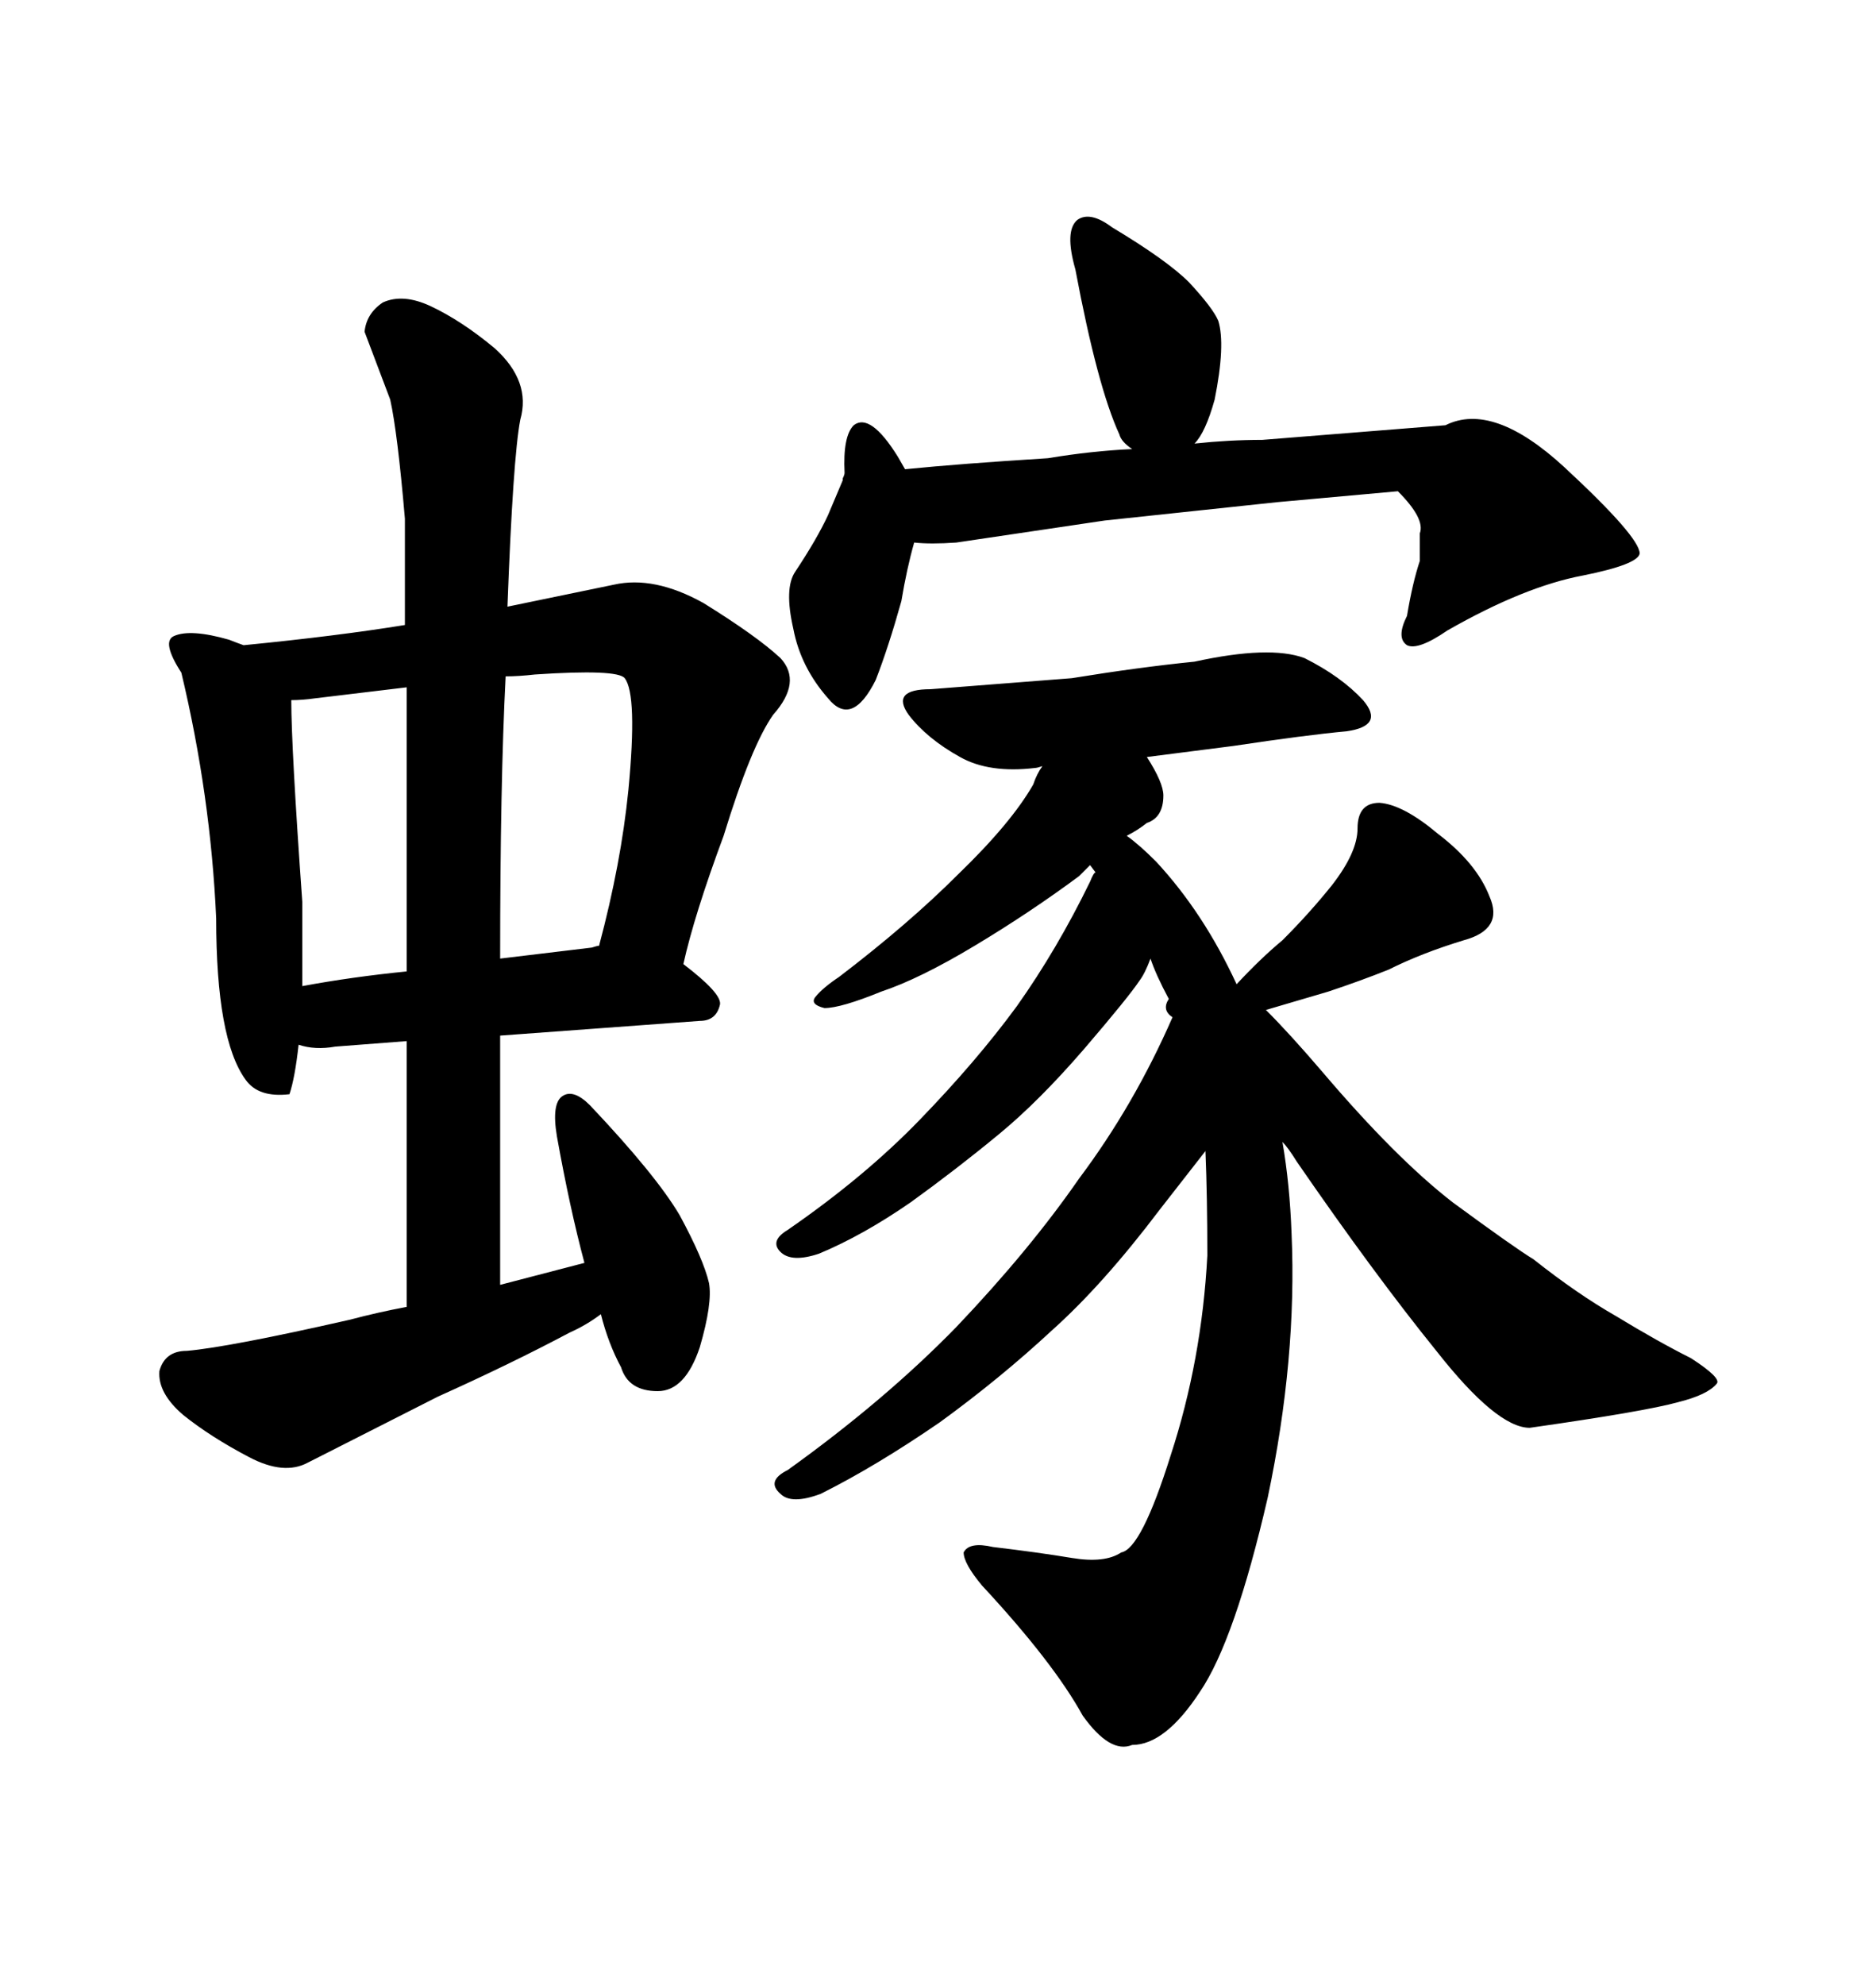 <svg xmlns="http://www.w3.org/2000/svg" xmlns:xlink="http://www.w3.org/1999/xlink" width="300" height="317.285"><path d="M53.61 167.29L65.04 166.41L65.04 208.89Q60.35 209.77 55.96 210.94L55.96 210.94Q36.62 215.33 29.88 215.92L29.88 215.92Q26.37 215.92 25.49 219.14L25.49 219.14Q25.20 222.66 29.30 226.17L29.30 226.17Q33.69 229.69 39.84 232.91L39.84 232.91Q45.41 235.84 49.22 233.79L49.22 233.79L70.02 223.24Q81.74 217.97 91.11 212.99L91.11 212.99Q93.75 211.82 96.09 210.06L96.09 210.06Q97.27 214.75 99.32 218.55L99.32 218.55Q100.49 222.36 105.18 222.36L105.18 222.36Q109.57 222.36 111.91 215.33L111.91 215.33Q113.96 208.30 113.38 205.08L113.38 205.08Q112.50 201.27 108.69 194.24L108.69 194.24Q104.88 187.79 94.34 176.66L94.34 176.66Q91.70 174.02 89.94 175.20L89.94 175.20Q88.18 176.37 89.06 181.64L89.06 181.64Q91.11 193.07 93.46 201.86L93.46 201.86L79.98 205.37L79.98 165.53L111.91 163.18Q114.55 163.18 115.14 160.55L115.14 160.55Q115.43 158.79 109.28 154.10L109.28 154.10Q111.04 146.19 115.72 133.59L115.72 133.59Q120.12 119.24 123.63 114.26L123.63 114.26Q128.32 108.98 124.80 105.18L124.80 105.18Q121.00 101.66 112.50 96.39L112.50 96.39Q104.59 91.99 98.14 93.46L98.14 93.46L81.15 96.97Q82.03 73.24 83.20 67.09L83.20 67.09Q84.96 60.94 79.10 55.66L79.10 55.66Q73.83 51.27 68.85 48.93L68.85 48.93Q64.45 46.88 61.23 48.34L61.23 48.34Q58.59 50.10 58.30 53.03L58.30 53.03L62.40 63.87Q63.57 69.14 64.75 82.91L64.75 82.91L64.75 99.90Q53.91 101.66 38.96 103.13L38.96 103.13Q38.09 102.83 36.62 102.25L36.62 102.25Q30.47 100.49 27.83 101.66L27.83 101.66Q25.78 102.54 29.00 107.52L29.00 107.52Q33.69 127.15 34.57 146.78L34.57 146.78Q34.57 166.11 39.26 172.56L39.26 172.56Q41.31 175.49 46.29 174.90L46.29 174.90Q47.17 172.27 47.75 166.99L47.75 166.99Q50.39 167.87 53.61 167.29L53.61 167.29ZM50.39 111.62L65.04 109.86L65.04 155.27Q56.25 156.15 48.34 157.62L48.34 157.62L48.34 144.14Q46.58 119.53 46.58 111.91L46.58 111.91Q48.34 111.91 50.39 111.62L50.39 111.62ZM94.63 151.46L79.98 153.22Q79.98 125.10 80.86 108.11L80.86 108.11Q82.91 108.11 85.55 107.81L85.55 107.81Q98.73 106.93 99.90 108.40L99.90 108.40Q101.95 111.04 100.49 126.27L100.49 126.27Q99.32 137.99 95.80 151.17L95.80 151.17Q95.51 151.17 94.63 151.46L94.63 151.46ZM140.04 108.69L140.04 108.69Q142.09 103.42 144.14 96.09L144.14 96.09Q145.02 90.82 146.19 86.72L146.19 86.72Q148.83 87.01 152.93 86.72L152.93 86.72L176.66 83.20L204.20 80.27L223.54 78.52Q227.93 82.91 227.05 85.25L227.05 85.25L227.05 89.65Q225.88 93.16 225 98.44L225 98.44Q223.24 101.95 225 103.13L225 103.13Q226.76 104.00 231.45 100.78L231.45 100.78Q243.75 93.75 253.13 91.99L253.13 91.99Q261.91 90.23 262.21 88.48L262.21 88.48Q262.21 85.84 250.20 74.71L250.20 74.71Q238.77 64.16 231.15 67.97L231.15 67.97L201.86 70.31Q196.58 70.31 191.02 70.90L191.02 70.90Q192.77 69.14 194.24 63.87L194.24 63.87Q196.00 55.08 194.82 51.27L194.82 51.27Q193.95 49.22 190.14 45.12L190.14 45.12Q186.62 41.60 177.83 36.33L177.83 36.33Q174.32 33.69 172.27 35.16L172.27 35.16Q170.21 36.91 171.97 43.07L171.97 43.07Q175.49 61.82 179.00 69.43L179.00 69.43Q179.30 70.61 181.05 71.78L181.05 71.78Q174.61 72.07 167.58 73.24L167.58 73.24Q153.52 74.12 144.73 75L144.73 75L143.55 72.95Q139.16 65.92 136.52 67.97L136.52 67.97Q134.77 69.73 135.06 75.59L135.06 75.59Q135.06 75.88 134.77 76.46L134.77 76.46L134.77 76.76L132.42 82.32Q130.66 86.13 127.15 91.41L127.15 91.41Q125.39 94.04 126.86 100.49L126.86 100.49Q128.03 106.64 132.42 111.62L132.42 111.62Q136.23 116.31 140.04 108.69ZM202.73 239.36L202.73 239.36Q207.42 217.09 206.54 197.17L206.54 197.17Q206.25 189.26 205.08 182.52L205.08 182.52Q205.96 183.40 207.42 185.74L207.42 185.74Q219.73 203.61 229.69 215.92L229.69 215.92Q239.36 228.22 244.63 228.22L244.63 228.22Q263.09 225.59 268.36 224.12L268.36 224.12Q273.05 222.95 274.51 221.19L274.51 221.19Q275.39 220.31 270.41 217.09L270.41 217.09Q265.14 214.45 258.40 210.35L258.40 210.35Q252.25 206.84 245.21 201.27L245.21 201.27Q242.29 199.51 232.32 192.19L232.32 192.19Q223.24 185.16 211.52 171.39L211.52 171.39Q206.25 165.23 202.44 161.43L202.44 161.43L212.40 158.50Q217.68 156.74 222.07 154.98L222.07 154.98Q227.34 152.34 234.08 150.29L234.08 150.29Q240.53 148.54 238.18 143.26L238.18 143.26Q236.13 137.99 229.98 133.30L229.98 133.30Q224.41 128.61 220.61 128.32L220.61 128.32Q217.09 128.32 217.09 132.42L217.09 132.42Q217.09 136.23 212.99 141.50L212.99 141.50Q209.47 145.90 205.08 150.29L205.08 150.29Q201.56 153.22 197.75 157.32L197.75 157.32Q192.48 145.90 184.86 137.70L184.86 137.70Q182.23 135.06 180.18 133.59L180.18 133.59Q181.93 132.71 183.40 131.54L183.40 131.54Q186.04 130.66 186.04 127.15L186.04 127.15Q186.04 125.10 183.40 121.00L183.40 121.00L197.17 119.24Q208.89 117.48 215.33 116.89L215.33 116.89Q221.48 116.02 217.97 111.91L217.97 111.91Q214.45 108.11 208.59 105.18L208.59 105.18Q203.03 103.13 191.02 105.76L191.02 105.76Q182.23 106.64 171.39 108.40L171.39 108.40L148.83 110.16Q142.38 110.16 145.31 114.26L145.31 114.26Q148.24 118.07 153.52 121.00L153.52 121.00Q158.20 123.63 165.53 122.75L165.53 122.75Q165.82 122.75 166.70 122.46L166.70 122.46Q165.82 123.63 165.23 125.39L165.23 125.39Q161.72 131.54 153.22 139.75L153.22 139.75Q145.31 147.66 134.18 156.15L134.18 156.15Q131.54 157.91 130.37 159.38L130.37 159.38Q129.49 160.55 131.84 161.13L131.84 161.13Q134.47 161.13 140.92 158.50L140.92 158.50Q147.07 156.45 155.86 151.17L155.86 151.17Q164.65 145.90 172.56 140.04L172.56 140.04L174.32 138.28L175.20 139.45Q174.90 139.45 174.32 140.92L174.32 140.92Q169.04 151.76 162.60 160.84L162.60 160.84Q156.15 169.63 147.07 179.00L147.07 179.00Q138.28 188.09 125.98 196.58L125.98 196.58Q123.05 198.34 124.80 200.10L124.80 200.10Q126.56 201.86 130.96 200.39L130.96 200.39Q137.99 197.46 145.61 192.19L145.61 192.19Q152.93 186.91 159.67 181.35L159.67 181.35Q166.11 176.07 173.44 167.58L173.44 167.58Q180.47 159.38 182.23 156.74L182.23 156.74Q183.11 155.57 183.98 153.22L183.98 153.22Q184.86 155.86 186.91 159.67L186.91 159.67Q185.74 161.43 187.50 162.60L187.50 162.60Q181.35 176.66 172.56 188.38L172.56 188.38Q164.65 199.80 152.93 212.11L152.93 212.11Q141.50 223.83 125.98 234.96L125.98 234.96Q122.46 236.72 124.80 238.77L124.80 238.77Q126.56 240.53 131.25 238.77L131.25 238.77Q140.04 234.38 150.29 227.34L150.29 227.34Q159.96 220.31 168.16 212.70L168.16 212.70Q176.37 205.37 185.45 193.36L185.45 193.36L192.77 183.98Q193.07 191.31 193.07 200.68L193.07 200.68Q192.19 217.38 187.21 232.62L187.21 232.62Q182.52 247.56 179.30 248.14L179.30 248.14Q176.66 249.90 171.39 249.02Q166.11 248.14 158.79 247.27L158.79 247.27Q154.98 246.39 154.10 248.14L154.10 248.14Q154.10 249.90 157.03 253.42L157.03 253.42Q168.46 265.72 173.14 274.22L173.14 274.22Q177.54 280.37 181.05 278.91L181.05 278.91Q186.33 278.91 191.89 270.41L191.89 270.41Q197.46 262.21 202.73 239.36Z"/></svg>
